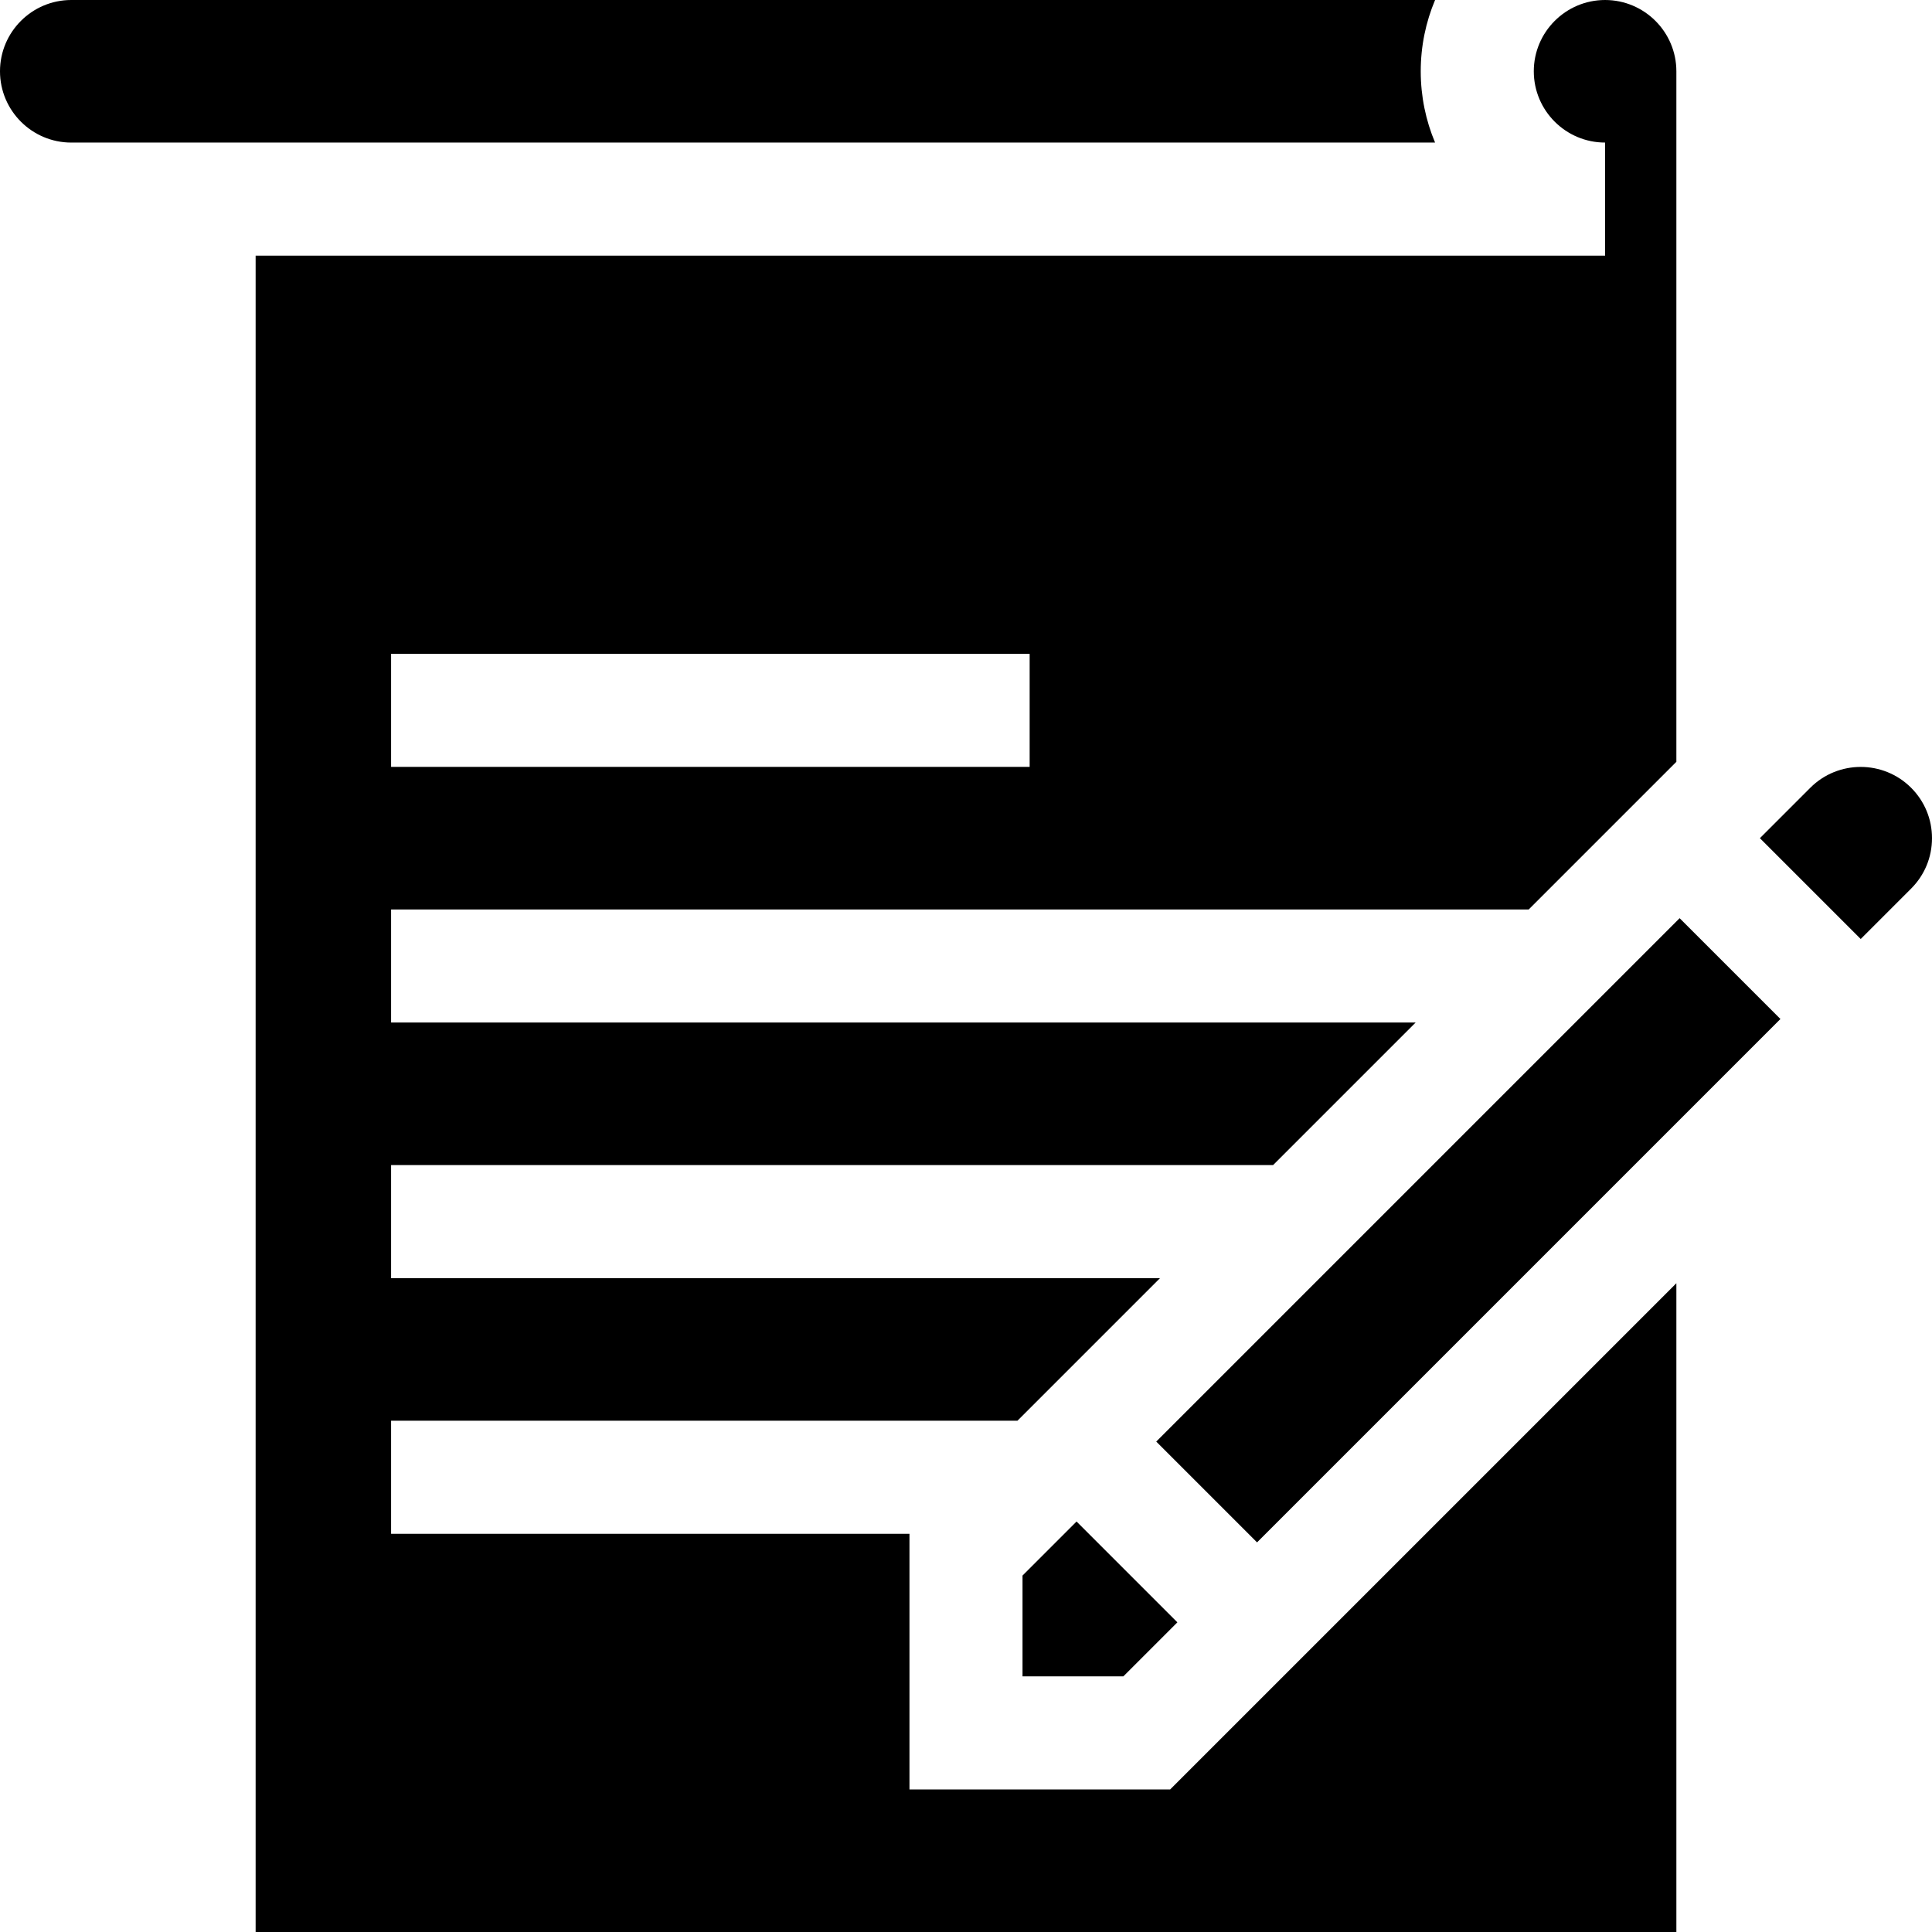 <svg xmlns="http://www.w3.org/2000/svg" id="Capa_1" height="512" viewBox="0 0 512 512" width="512"><g><path d="m310.107 474.217-69.089-.002v-67.748h-137.374v-29.961h165.993l37.784-37.784h-203.777v-29.961h233.738l37.784-37.784h-271.522v-29.961h301.483l39.128-39.128v-182.996c0-10.417-8.475-18.892-18.892-18.892s-18.892 8.475-18.892 18.892c0 10.415 8.473 18.888 18.889 18.888h.003v29.961l-357.618.003v444.256h376.51v-171.93zm-206.463-300.945h169.223v29.961h-169.223z"></path><path d="m18.888 37.784 361.421-.003c-2.447-5.814-3.799-12.196-3.799-18.888 0-6.693 1.354-13.078 3.801-18.892h-361.419c-10.417-.001-18.892 8.474-18.892 18.891 0 10.418 8.474 18.892 18.888 18.892z"></path><path d="m512 222.127c0-5.047-1.965-9.791-5.533-13.36-7.367-7.366-19.353-7.366-26.72 0l-13.358 13.358 26.72 26.72 13.358-13.358c3.568-3.568 5.533-8.313 5.533-13.36z"></path><path d="m312.016 429.938-26.719-26.72-14.317 14.317v26.72l26.718.001z"></path><path d="m291.111 307.138h196.182v37.787h-196.182z" transform="matrix(.707 -.707 .707 .707 -116.544 370.701)"></path></g></svg>